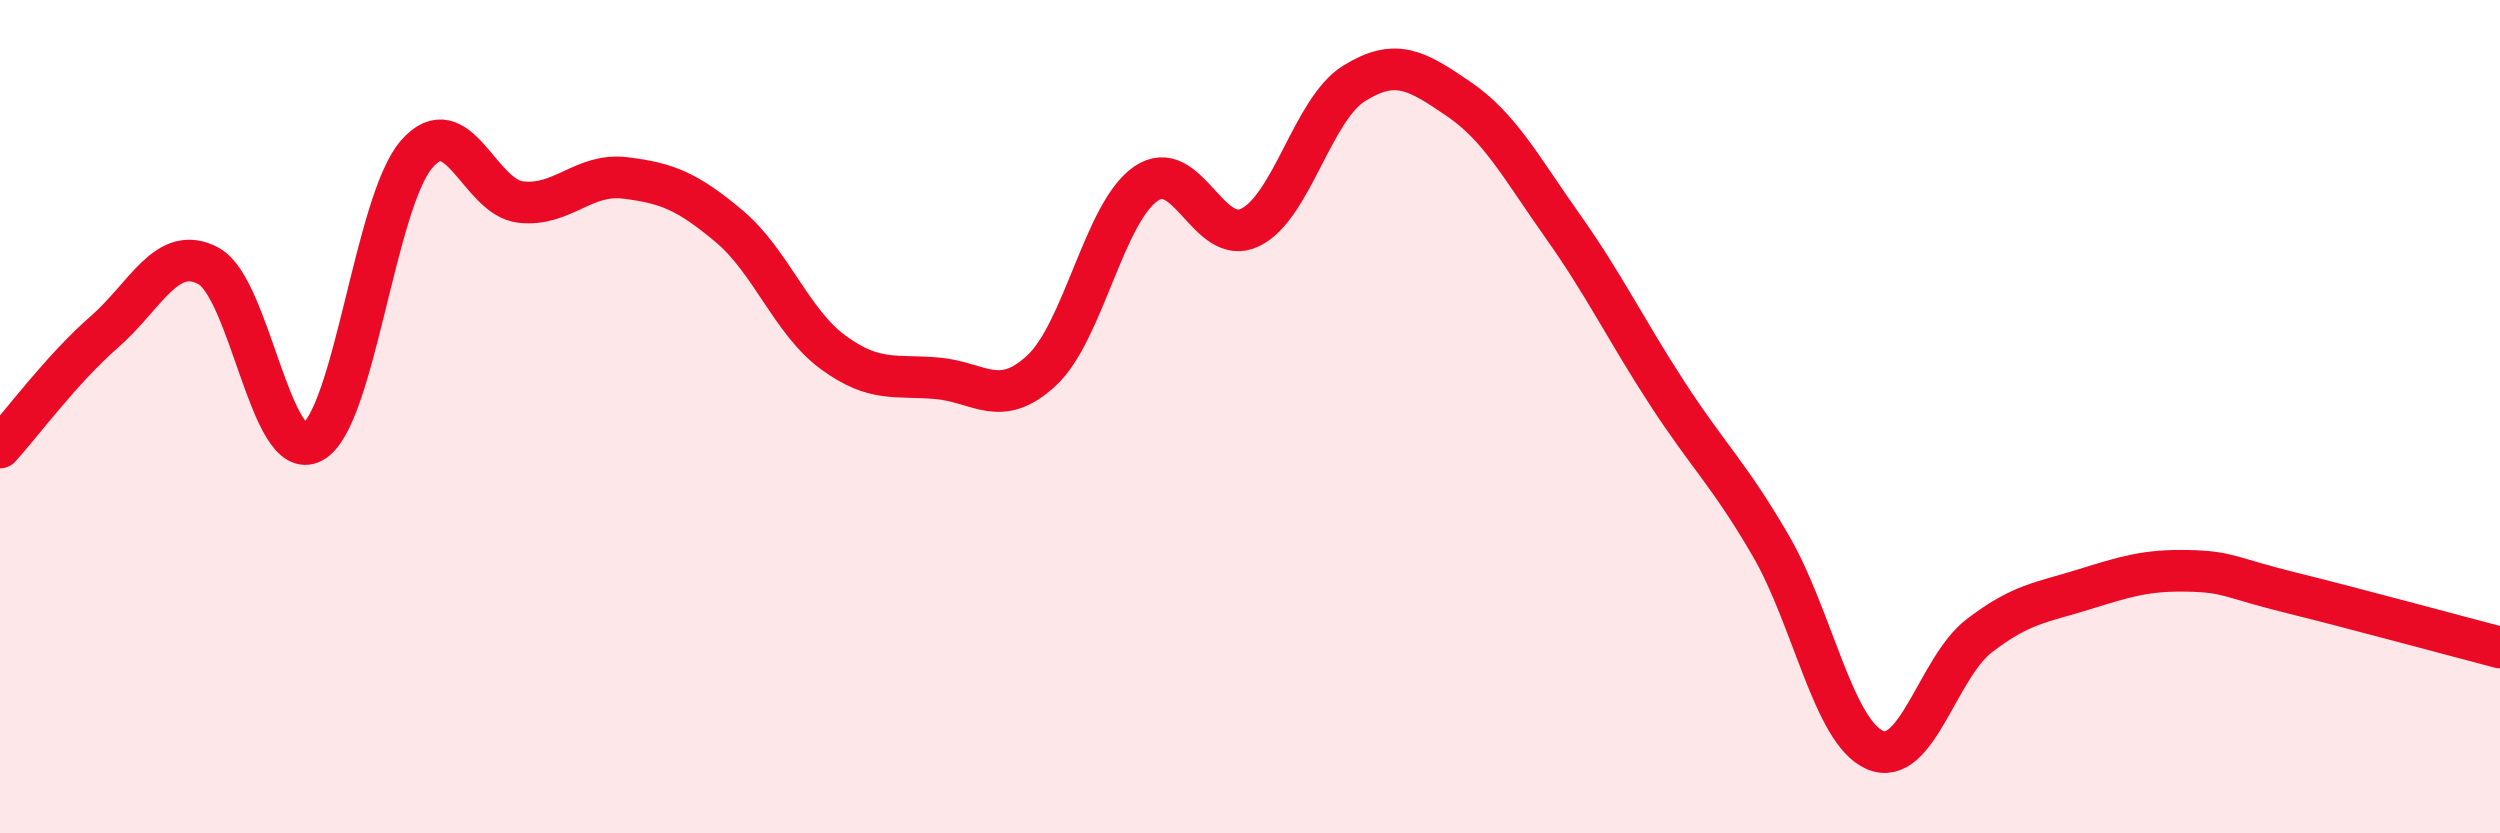 
    <svg width="60" height="20" viewBox="0 0 60 20" xmlns="http://www.w3.org/2000/svg">
      <path
        d="M 0,10.74 C 0.5,10.19 1.5,8.84 2.5,7.97 C 3.5,7.1 4,5.85 5,6.38 C 6,6.91 6.5,11.15 7.5,10.61 C 8.5,10.07 9,4.85 10,3.7 C 11,2.55 11.5,4.74 12.5,4.85 C 13.5,4.96 14,4.15 15,4.27 C 16,4.39 16.5,4.59 17.5,5.43 C 18.5,6.27 19,7.73 20,8.46 C 21,9.19 21.5,8.99 22.5,9.08 C 23.5,9.17 24,9.82 25,8.89 C 26,7.96 26.5,5.1 27.5,4.41 C 28.5,3.72 29,5.94 30,5.46 C 31,4.98 31.5,2.62 32.5,2 C 33.5,1.38 34,1.69 35,2.37 C 36,3.05 36.5,4.01 37.5,5.42 C 38.5,6.83 39,7.88 40,9.42 C 41,10.96 41.5,11.38 42.5,13.1 C 43.5,14.82 44,17.57 45,18 C 46,18.43 46.5,16.03 47.5,15.26 C 48.5,14.49 49,14.46 50,14.15 C 51,13.84 51.5,13.68 52.5,13.7 C 53.5,13.72 53.5,13.86 55,14.23 C 56.5,14.6 59,15.28 60,15.54L60 20L0 20Z"
        fill="#EB0A25"
        opacity="0.1"
        stroke-linecap="round"
        stroke-linejoin="round"
      />
      <path
        d="M 0,10.74 C 0.5,10.19 1.5,8.84 2.5,7.97 C 3.5,7.1 4,5.85 5,6.38 C 6,6.91 6.5,11.15 7.5,10.61 C 8.5,10.07 9,4.85 10,3.7 C 11,2.55 11.5,4.74 12.5,4.85 C 13.5,4.96 14,4.15 15,4.27 C 16,4.39 16.5,4.59 17.5,5.43 C 18.5,6.27 19,7.73 20,8.46 C 21,9.19 21.5,8.99 22.5,9.08 C 23.5,9.17 24,9.82 25,8.89 C 26,7.96 26.5,5.1 27.5,4.41 C 28.5,3.72 29,5.94 30,5.46 C 31,4.98 31.5,2.62 32.5,2 C 33.5,1.38 34,1.69 35,2.37 C 36,3.05 36.5,4.01 37.5,5.42 C 38.5,6.83 39,7.88 40,9.42 C 41,10.96 41.5,11.38 42.5,13.1 C 43.5,14.82 44,17.57 45,18 C 46,18.43 46.5,16.03 47.5,15.26 C 48.5,14.49 49,14.46 50,14.15 C 51,13.84 51.5,13.68 52.5,13.7 C 53.5,13.72 53.5,13.86 55,14.23 C 56.5,14.6 59,15.28 60,15.54"
        stroke="#EB0A25"
        stroke-width="1"
        fill="none"
        stroke-linecap="round"
        stroke-linejoin="round"
      />
    </svg>
  